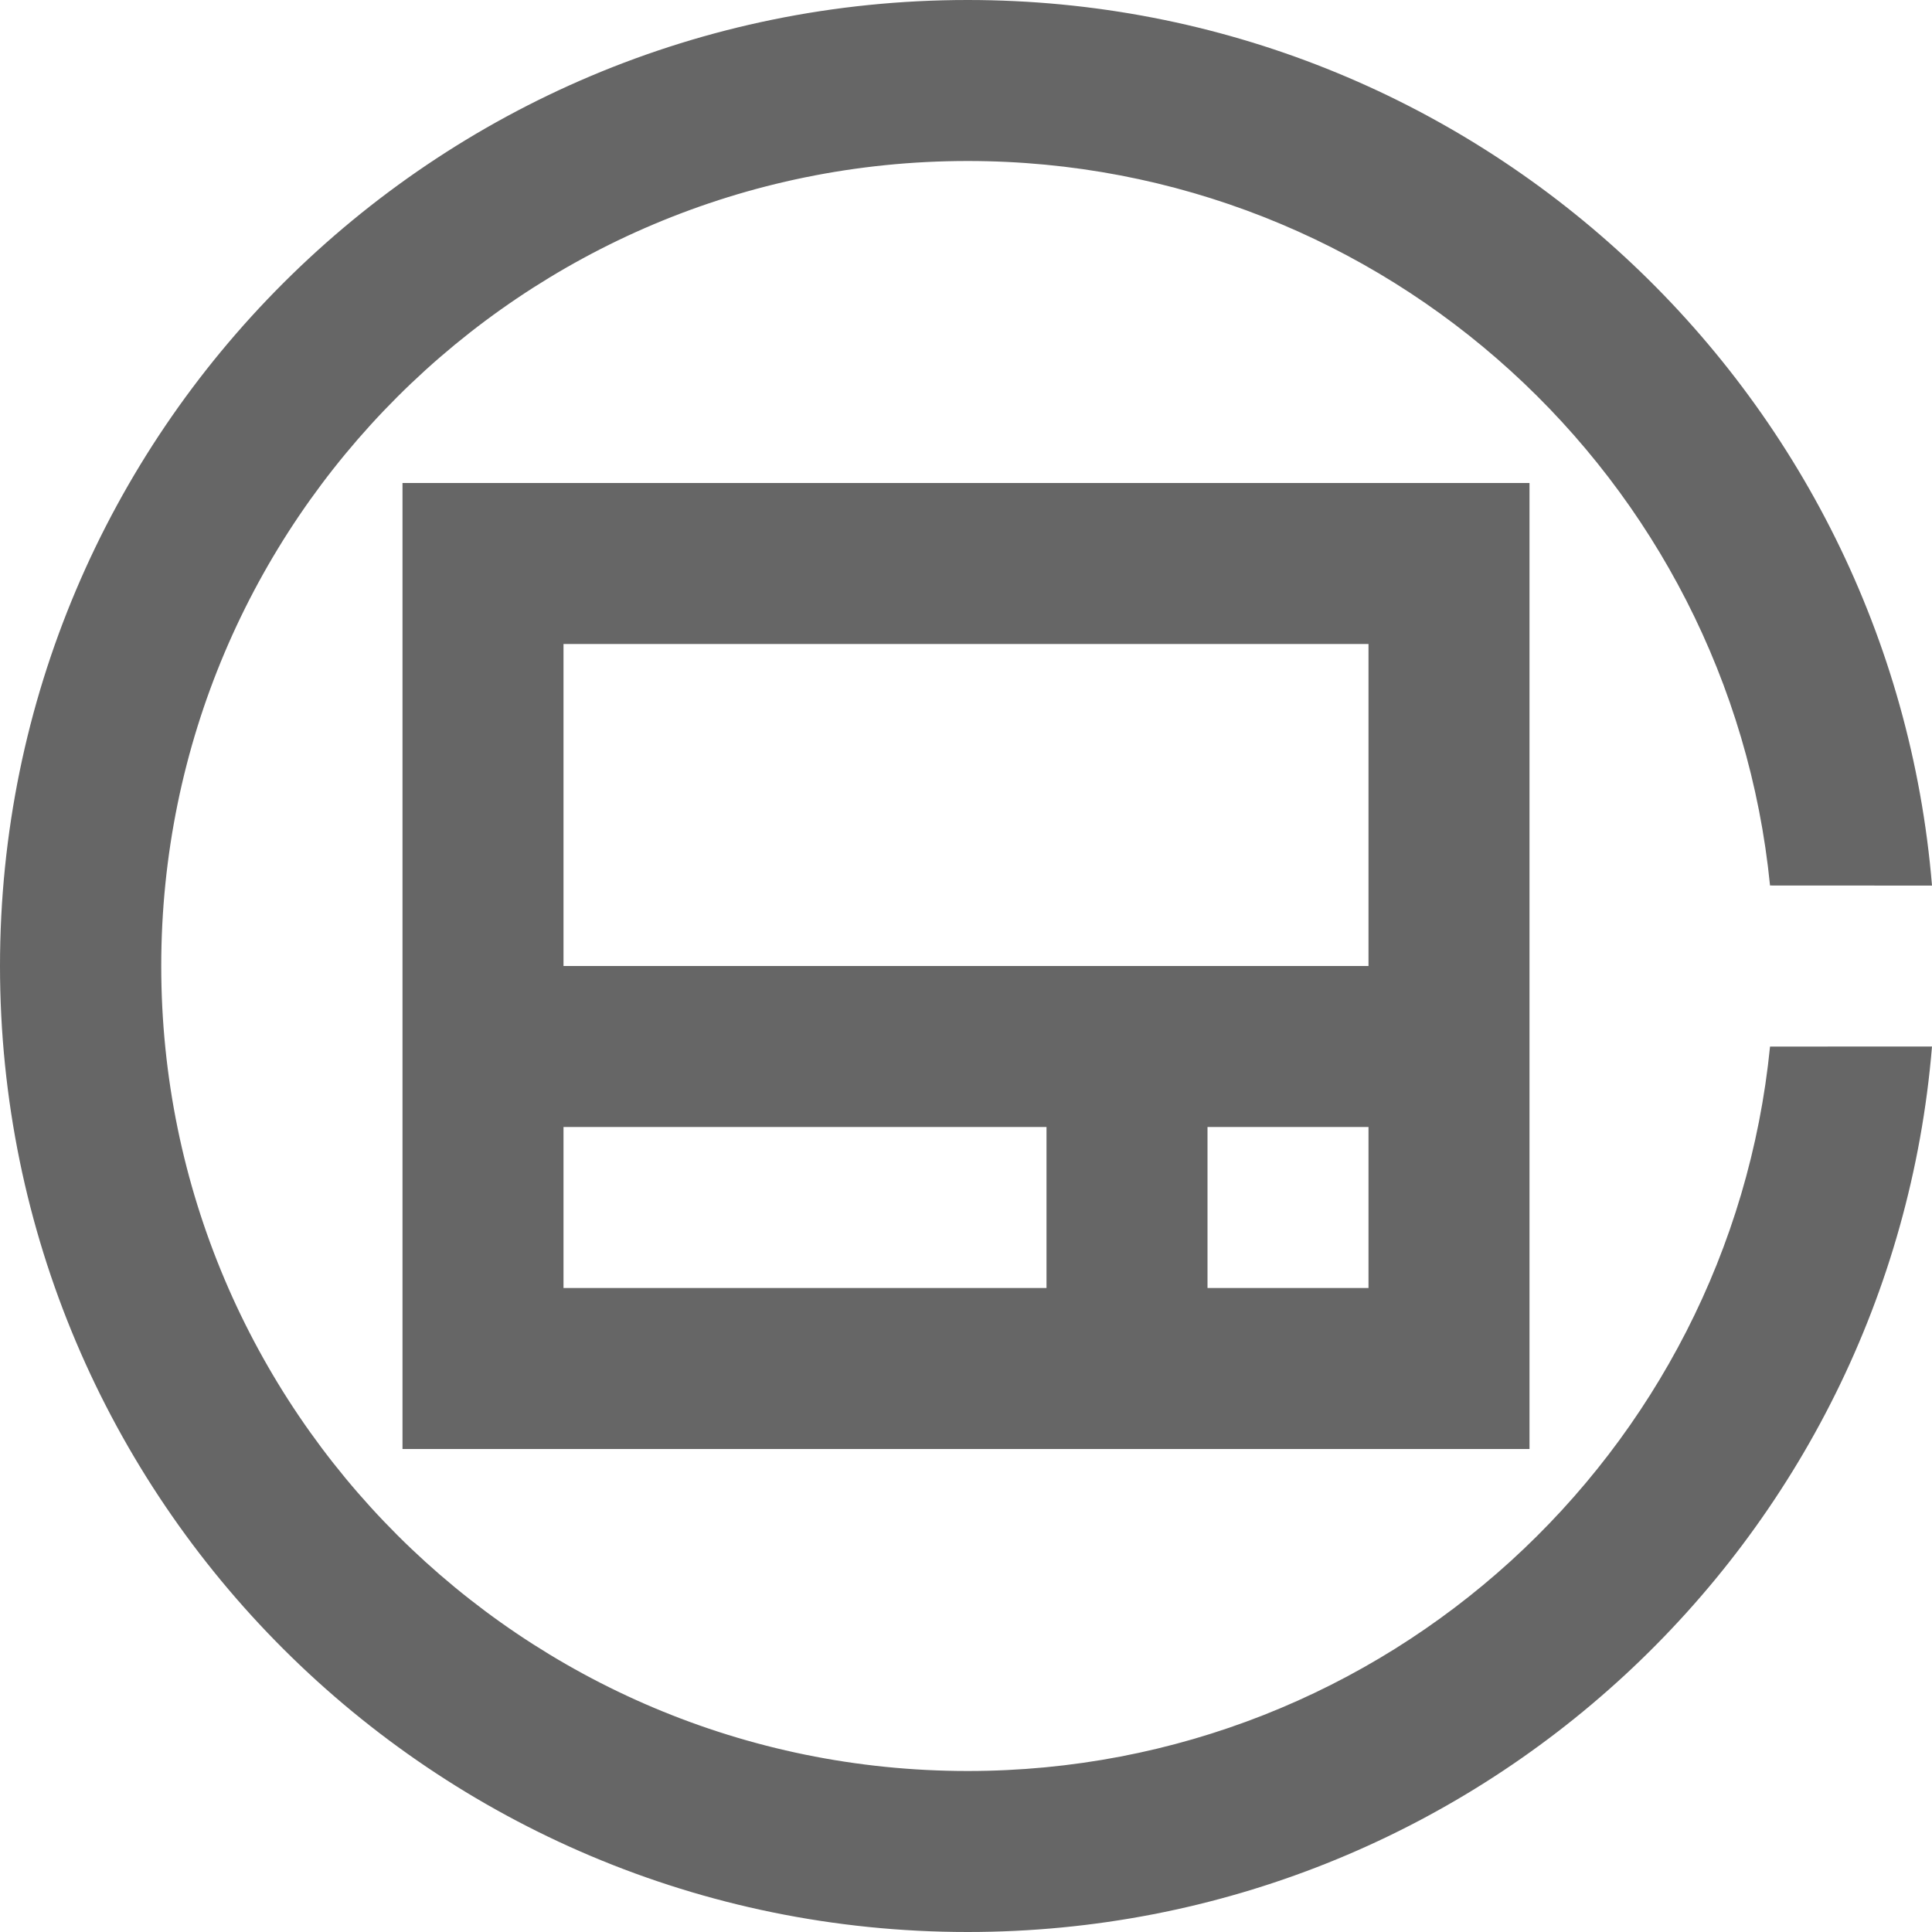 <svg   width="24px"   height="24px"  viewBox="0 0 24 24" version="1.1" xmlns="http://www.w3.org/2000/svg" xmlns:xlink="http://www.w3.org/1999/xlink">
    <title>云硬盘-24px</title>
    <g id="云硬盘-24px" stroke="none" stroke-width="1" fill="none" fill-rule="evenodd">
        <g id="编组">
            <rect id="Rectangle-Copy" fill="#444444" opacity="0" x="0" y="0" width="24" height="24"></rect>
            <path d="M12.021,0 C18.322,0 23.491,4.841 24,11.001 L21.988,11 C21.486,5.947 17.215,2 12.021,2 C6.488,2 2.003,6.477 2.003,12 C2.003,17.523 6.488,22 12.021,22 C17.214,22 21.485,18.054 21.988,13.001 L24,13 C23.491,19.16 18.322,24 12.021,24 C5.382,24 -1.29674049e-13,18.627 -1.29674049e-13,12 C-1.29674049e-13,5.373 5.382,0 12.021,0 Z M19,6 L19,18 L5,18 L5,6 L19,6 Z M17,14 L15,14 L15,16 L17,16 L17,14 Z M13,14 L7,14 L7,16 L13,16 L13,14 Z M17,8 L7,8 L7,12 L17,12 L17,8 Z" id="形状结合" fill="#666666FF" fill-rule="nonzero"></path>
        </g>
    </g>
</svg>